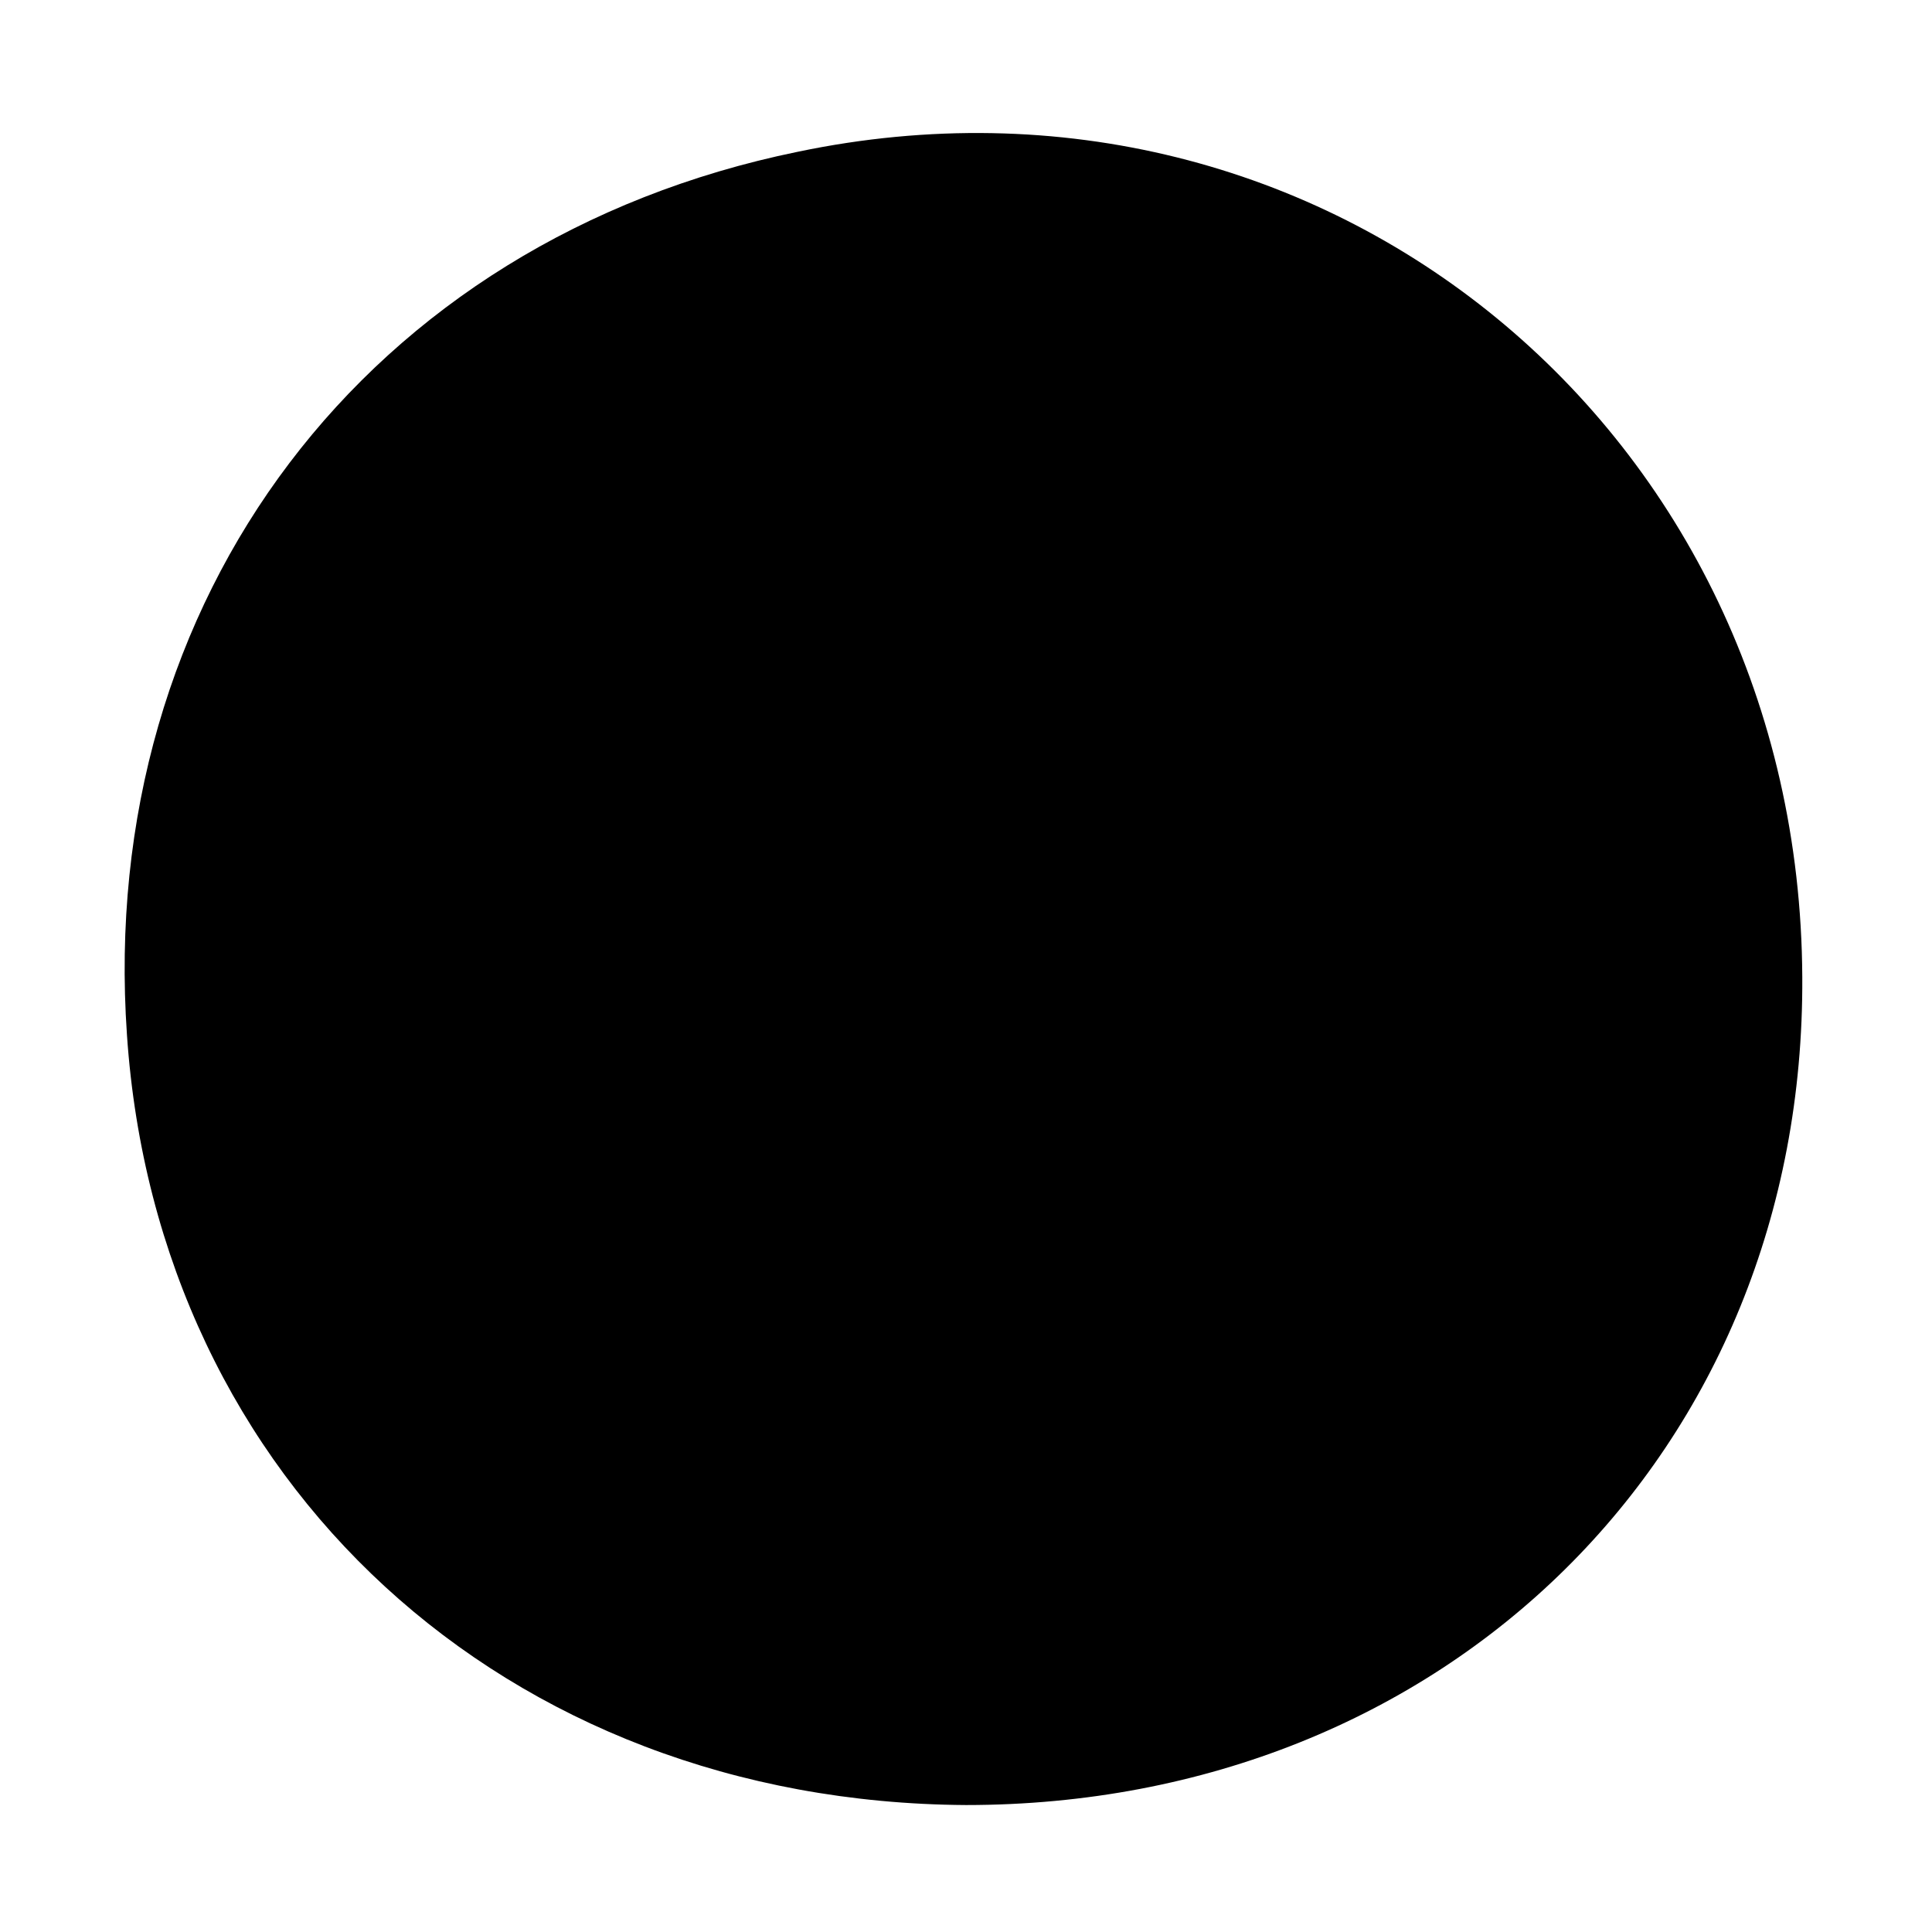 <?xml version="1.0" standalone="no"?>
<!DOCTYPE svg PUBLIC "-//W3C//DTD SVG 20010904//EN"
 "http://www.w3.org/TR/2001/REC-SVG-20010904/DTD/svg10.dtd">
<svg version="1.0" xmlns="http://www.w3.org/2000/svg"
 width="70pt" height="70pt" viewBox="0 0 70 70"
 preserveAspectRatio="xMidYMid meet">
<g transform="translate(0,70) scale(0.1,-0.1)"
fill="#000000" stroke="none">
<path d="M289 645 c-156 -32 -254 -162 -243 -320 11 -162 137 -278 304 -279
174 0 304 128 303 300 -1 198 -173 339 -364 299z"/>
</g>
</svg>
